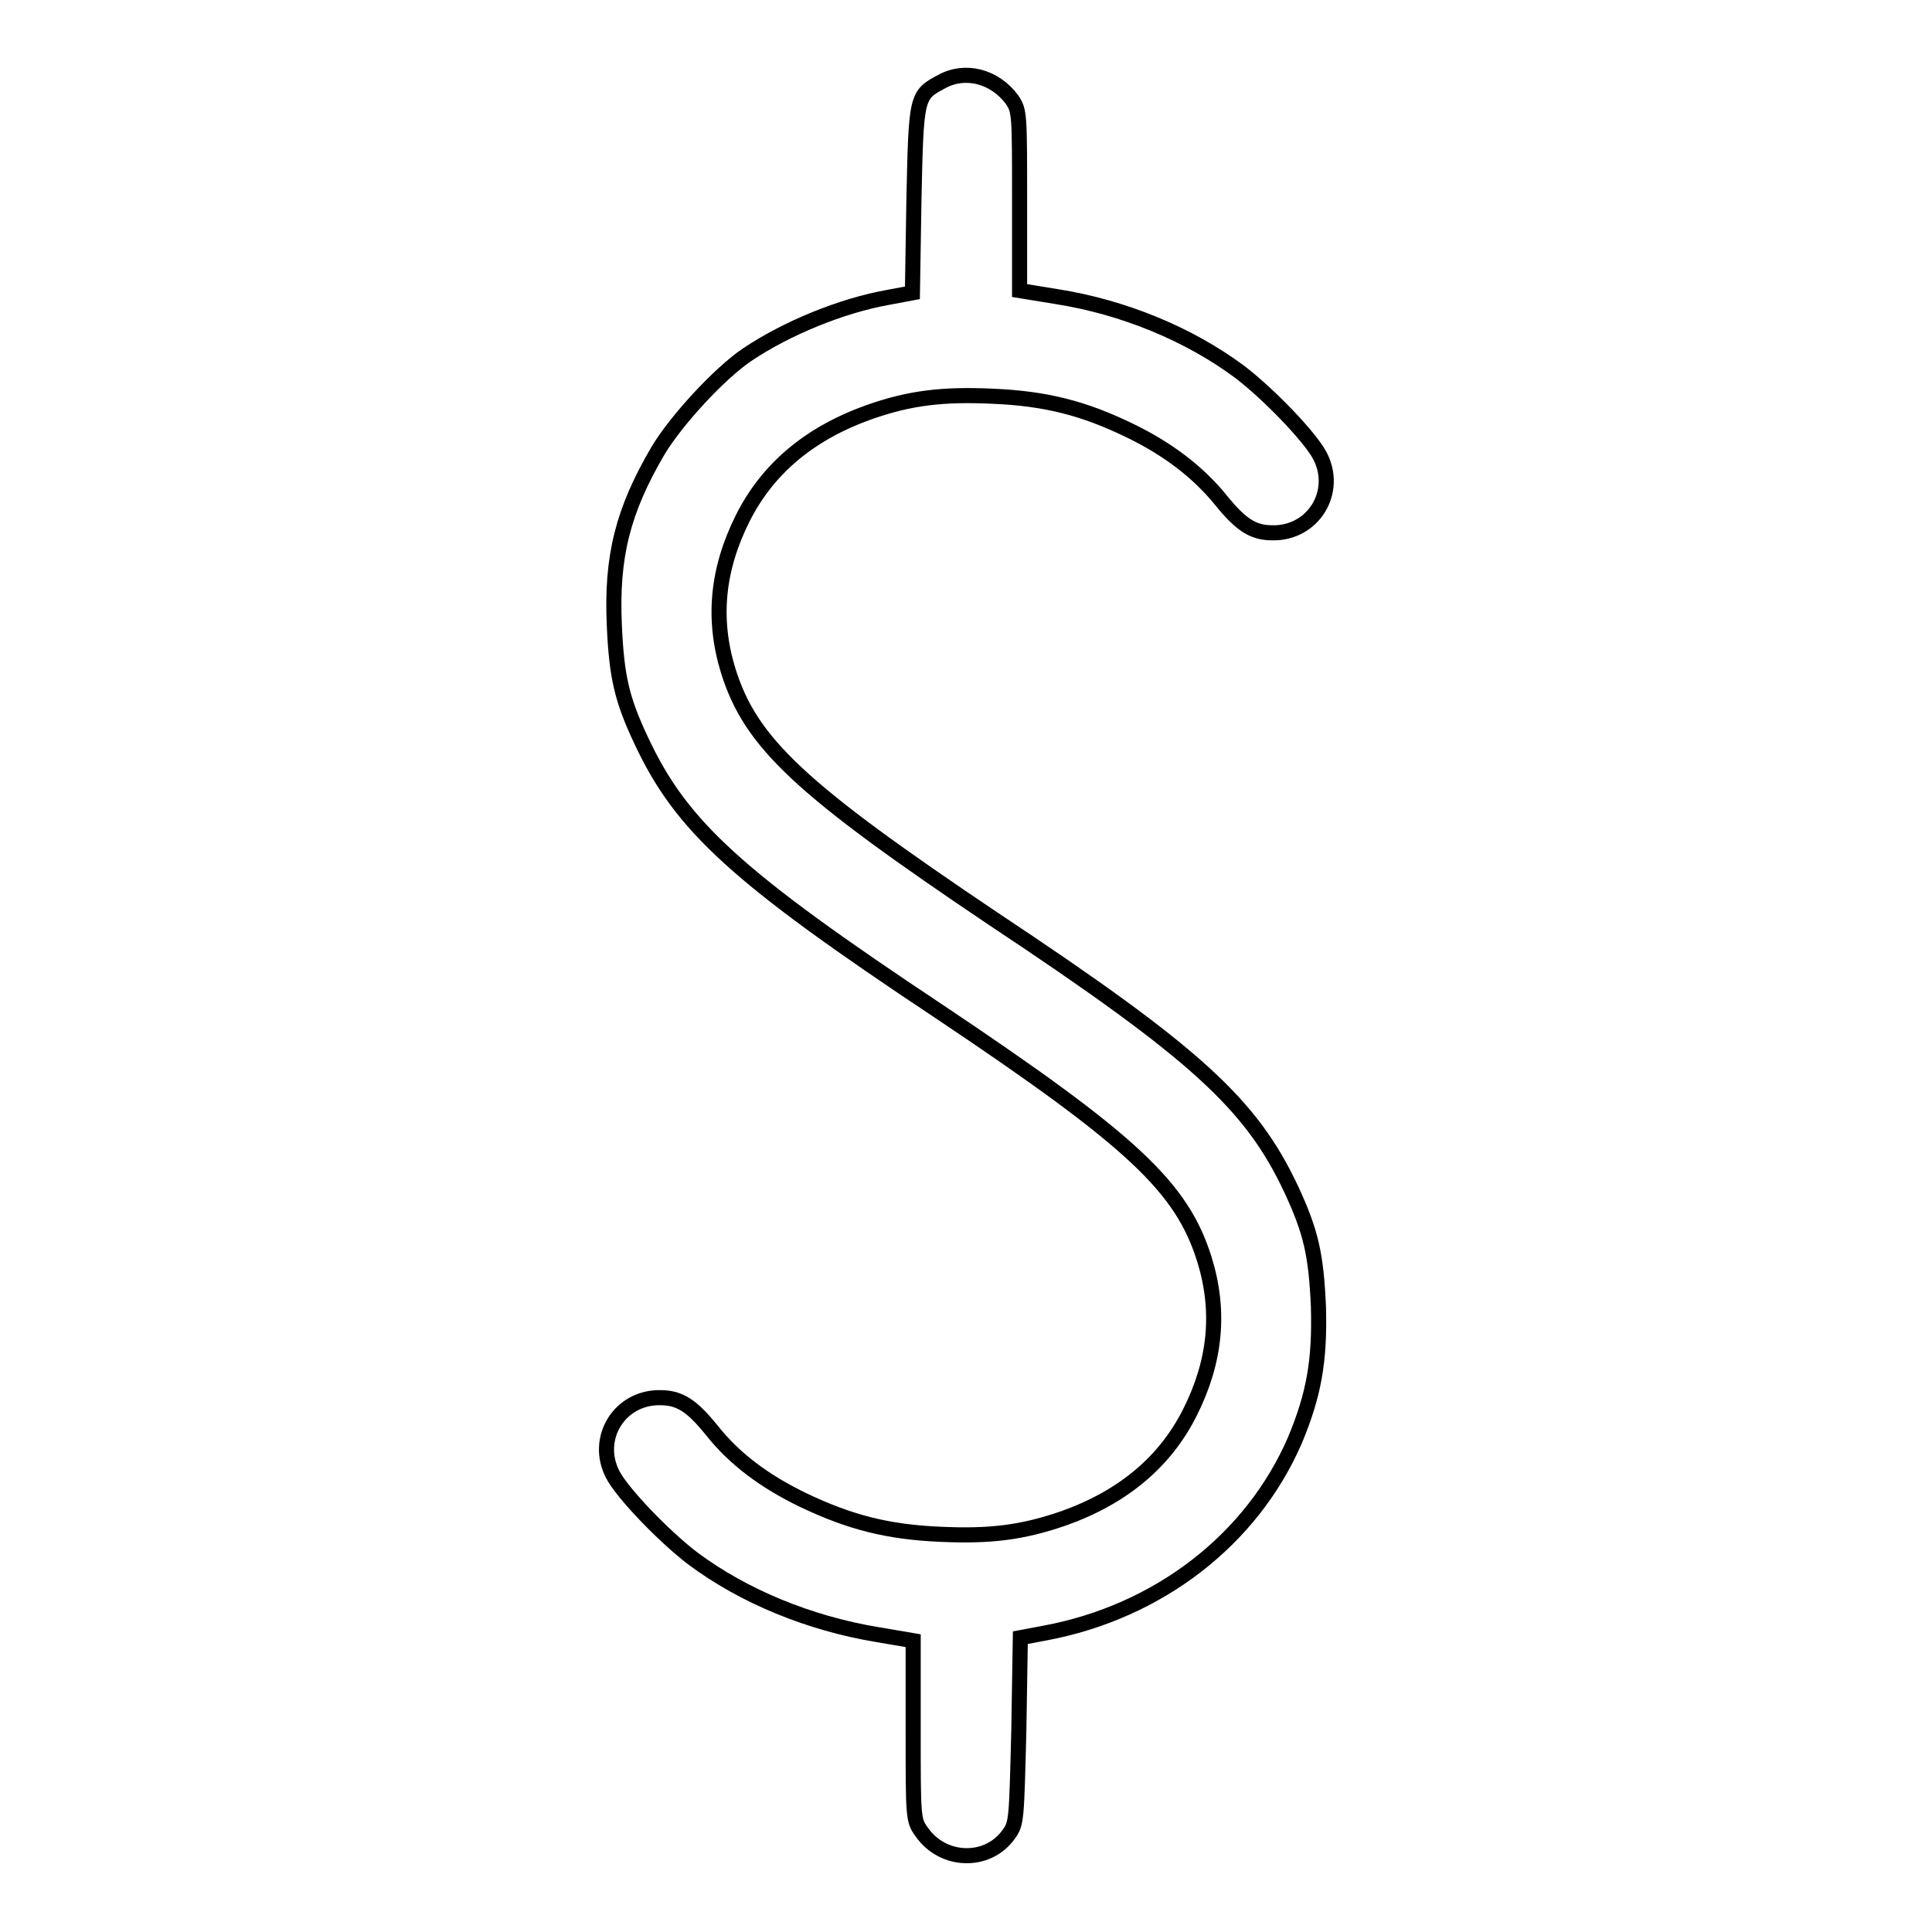 <?xml version="1.0" encoding="utf-8"?>
<!-- Svg Vector Icons : http://www.onlinewebfonts.com/icon -->
<!DOCTYPE svg PUBLIC "-//W3C//DTD SVG 1.1//EN" "http://www.w3.org/Graphics/SVG/1.1/DTD/svg11.dtd">
<svg version="1.1" xmlns="http://www.w3.org/2000/svg" xmlns:xlink="http://www.w3.org/1999/xlink" x="0px" y="0px" viewBox="0 0 256 256" enable-background="new 0 0 256 256" xml:space="preserve">
<g><g><g><path stroke-width="2" fill-opacity="0" stroke="#000000"  d="M124.8,10.8c-3.4,1.8-3.4,1.9-3.7,15.7l-0.2,12.3l-3.2,0.6c-6.2,1.1-13.5,4.1-18.7,7.6c-3.7,2.5-9.4,8.7-11.8,12.7c-4.7,8-6.2,14.1-5.8,23.1c0.3,6.9,1,9.9,3.6,15.4c5.3,11.3,12.6,18,39.4,35.8c25.7,17.2,32.2,23.3,35.2,32.9c2.1,6.8,1.5,13.4-1.9,20.2c-3.3,6.6-8.9,11.3-16.8,14.1c-5.5,1.9-9.8,2.4-16.3,2.1c-7-0.3-12-1.6-18.1-4.5c-5.2-2.5-9.2-5.5-12.2-9.3c-2.6-3.2-4.2-4.3-6.8-4.3c-5.4-0.1-8.8,5.4-6.3,10.2c1.3,2.5,6.8,8.2,10.6,11.1c6.7,5,15.4,8.6,24.5,10.1l4.7,0.8v11.9c0,11.5,0,11.9,1.1,13.4c2.8,4.1,8.8,4.3,11.6,0.3c1-1.4,1-1.9,1.3-13.7l0.2-12.3l3.2-0.6c15.1-2.8,27.5-12.4,33.2-25.6c2.5-6,3.3-10.5,3.1-17.6c-0.3-7-1-10-3.6-15.6c-5.3-11.3-12.6-18-39.4-35.8c-25.6-17.2-32.2-23.3-35.2-32.9c-2.1-6.8-1.5-13.4,1.9-20.2c3.3-6.6,8.9-11.3,16.8-14.1c5.4-1.9,9.8-2.4,16.3-2.1c7.1,0.3,12.1,1.6,18.1,4.5c5.2,2.5,9.2,5.6,12.2,9.3c2.6,3.2,4.2,4.3,6.8,4.3c5.4,0.1,8.8-5.4,6.3-10.2c-1.3-2.5-6.8-8.2-10.6-11.1c-6.7-5-15.4-8.6-24.3-10l-4.9-0.8V26.6c0-11.5,0-11.9-1-13.4C131.8,10.1,127.9,9.1,124.8,10.8z"/></g></g></g>
</svg>